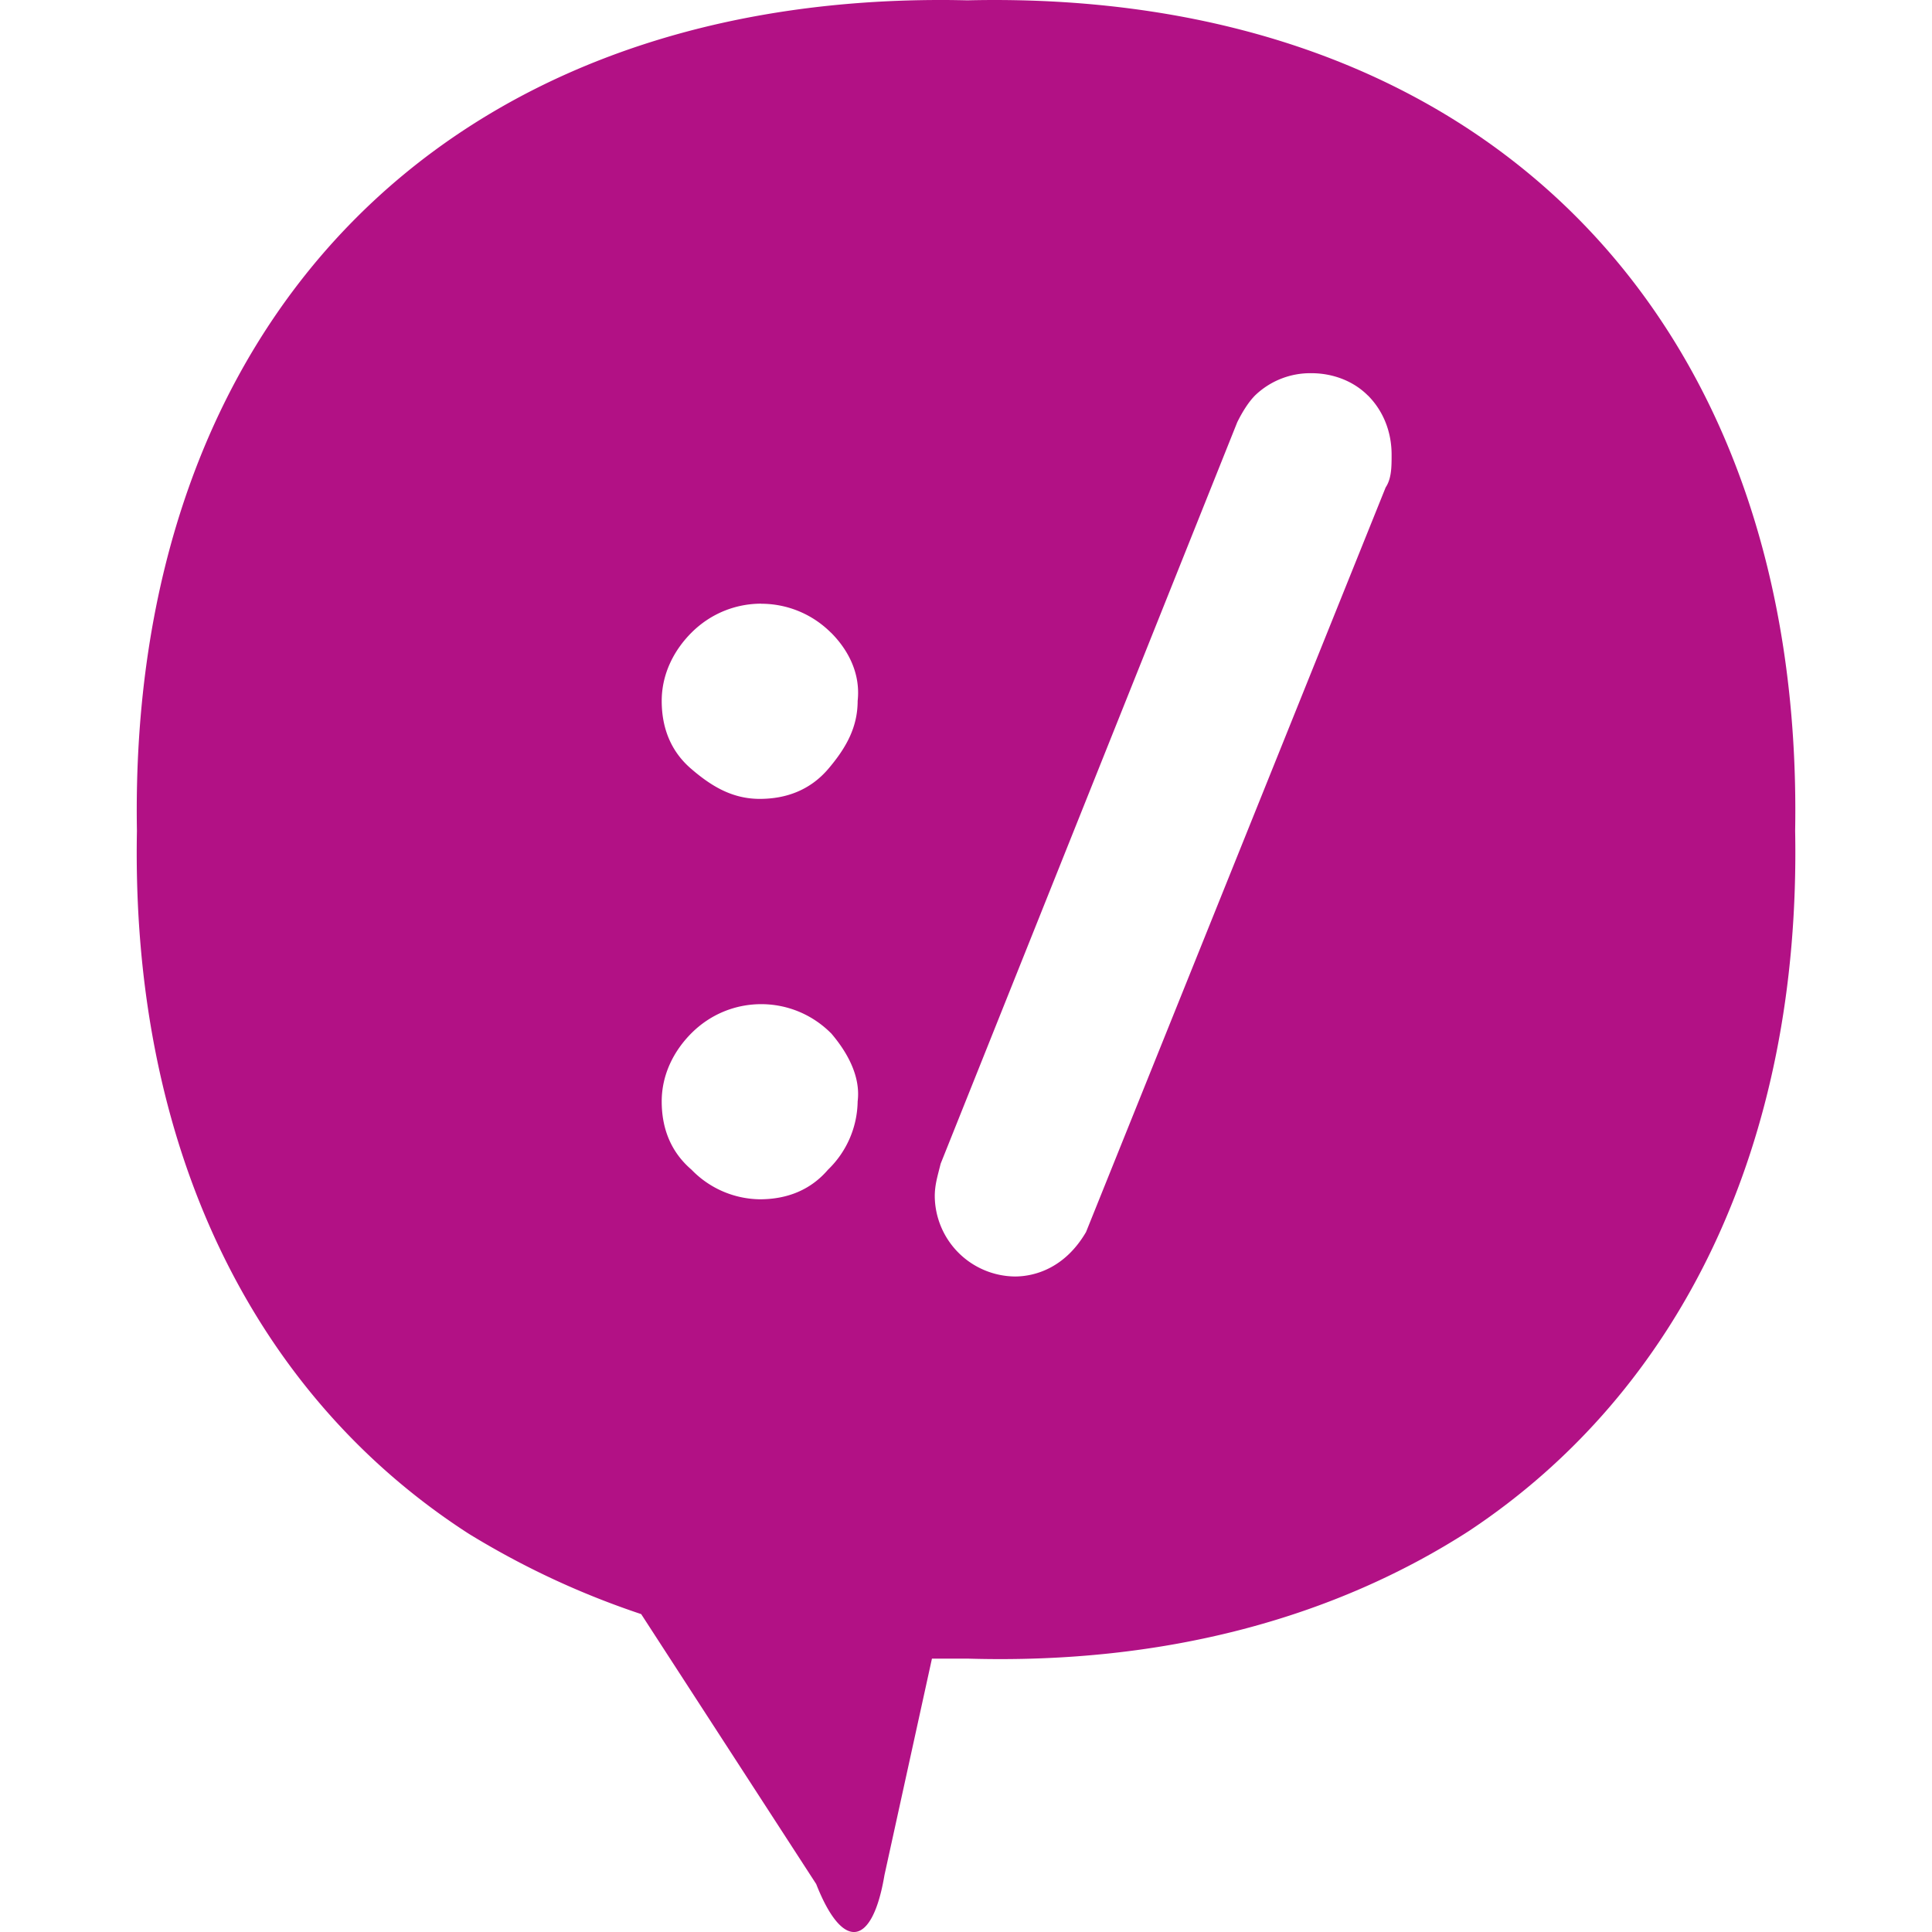 <svg role="img" width="32px" height="32px" viewBox="0 0 24 24" xmlns="http://www.w3.org/2000/svg"><title>devRant</title><path fill="#b21185" d="M11.72 0C5.482-.015 1.592 4.046 1.701 10.322c-.074 3.907 1.437 7.002 4.127 8.734.663.405 1.364.737 2.137.995l2.174 3.353c.333.848.7.774.848-.11l.59-2.69h.442c2.469.073 4.57-.517 6.228-1.585 2.616-1.733 4.126-4.791 4.053-8.697C22.41 3.948 18.431-.144 12.019.004c-.1-.002-.2-.004-.299-.004zm4.571 4.636c.258 0 .516.092.7.276h.001c.185.185.295.442.295.737 0 .148 0 .295-.074.406l-3.722 9.25c-.258.441-.627.552-.885.552a1.007 1.007 0 0 1-.994-.995c0-.148.037-.258.073-.406l3.685-9.212c.073-.147.148-.258.221-.332a.989.989 0 0 1 .7-.276zM9.456 7.5c.313 0 .626.12.866.359h.001c.221.221.368.516.331.848 0 .332-.147.589-.368.848-.222.258-.517.369-.848.369-.332 0-.59-.148-.848-.37-.259-.22-.37-.515-.37-.847s.149-.627.37-.848c.24-.24.552-.36.866-.36zm0 4.974c.313 0 .626.12.866.36h.001c.221.258.368.553.331.848a1.2 1.2 0 0 1-.368.848c-.221.258-.516.368-.848.368a1.2 1.2 0 0 1-.848-.368c-.259-.222-.37-.516-.37-.848s.149-.627.37-.848c.24-.24.552-.36.866-.36z"/></svg>